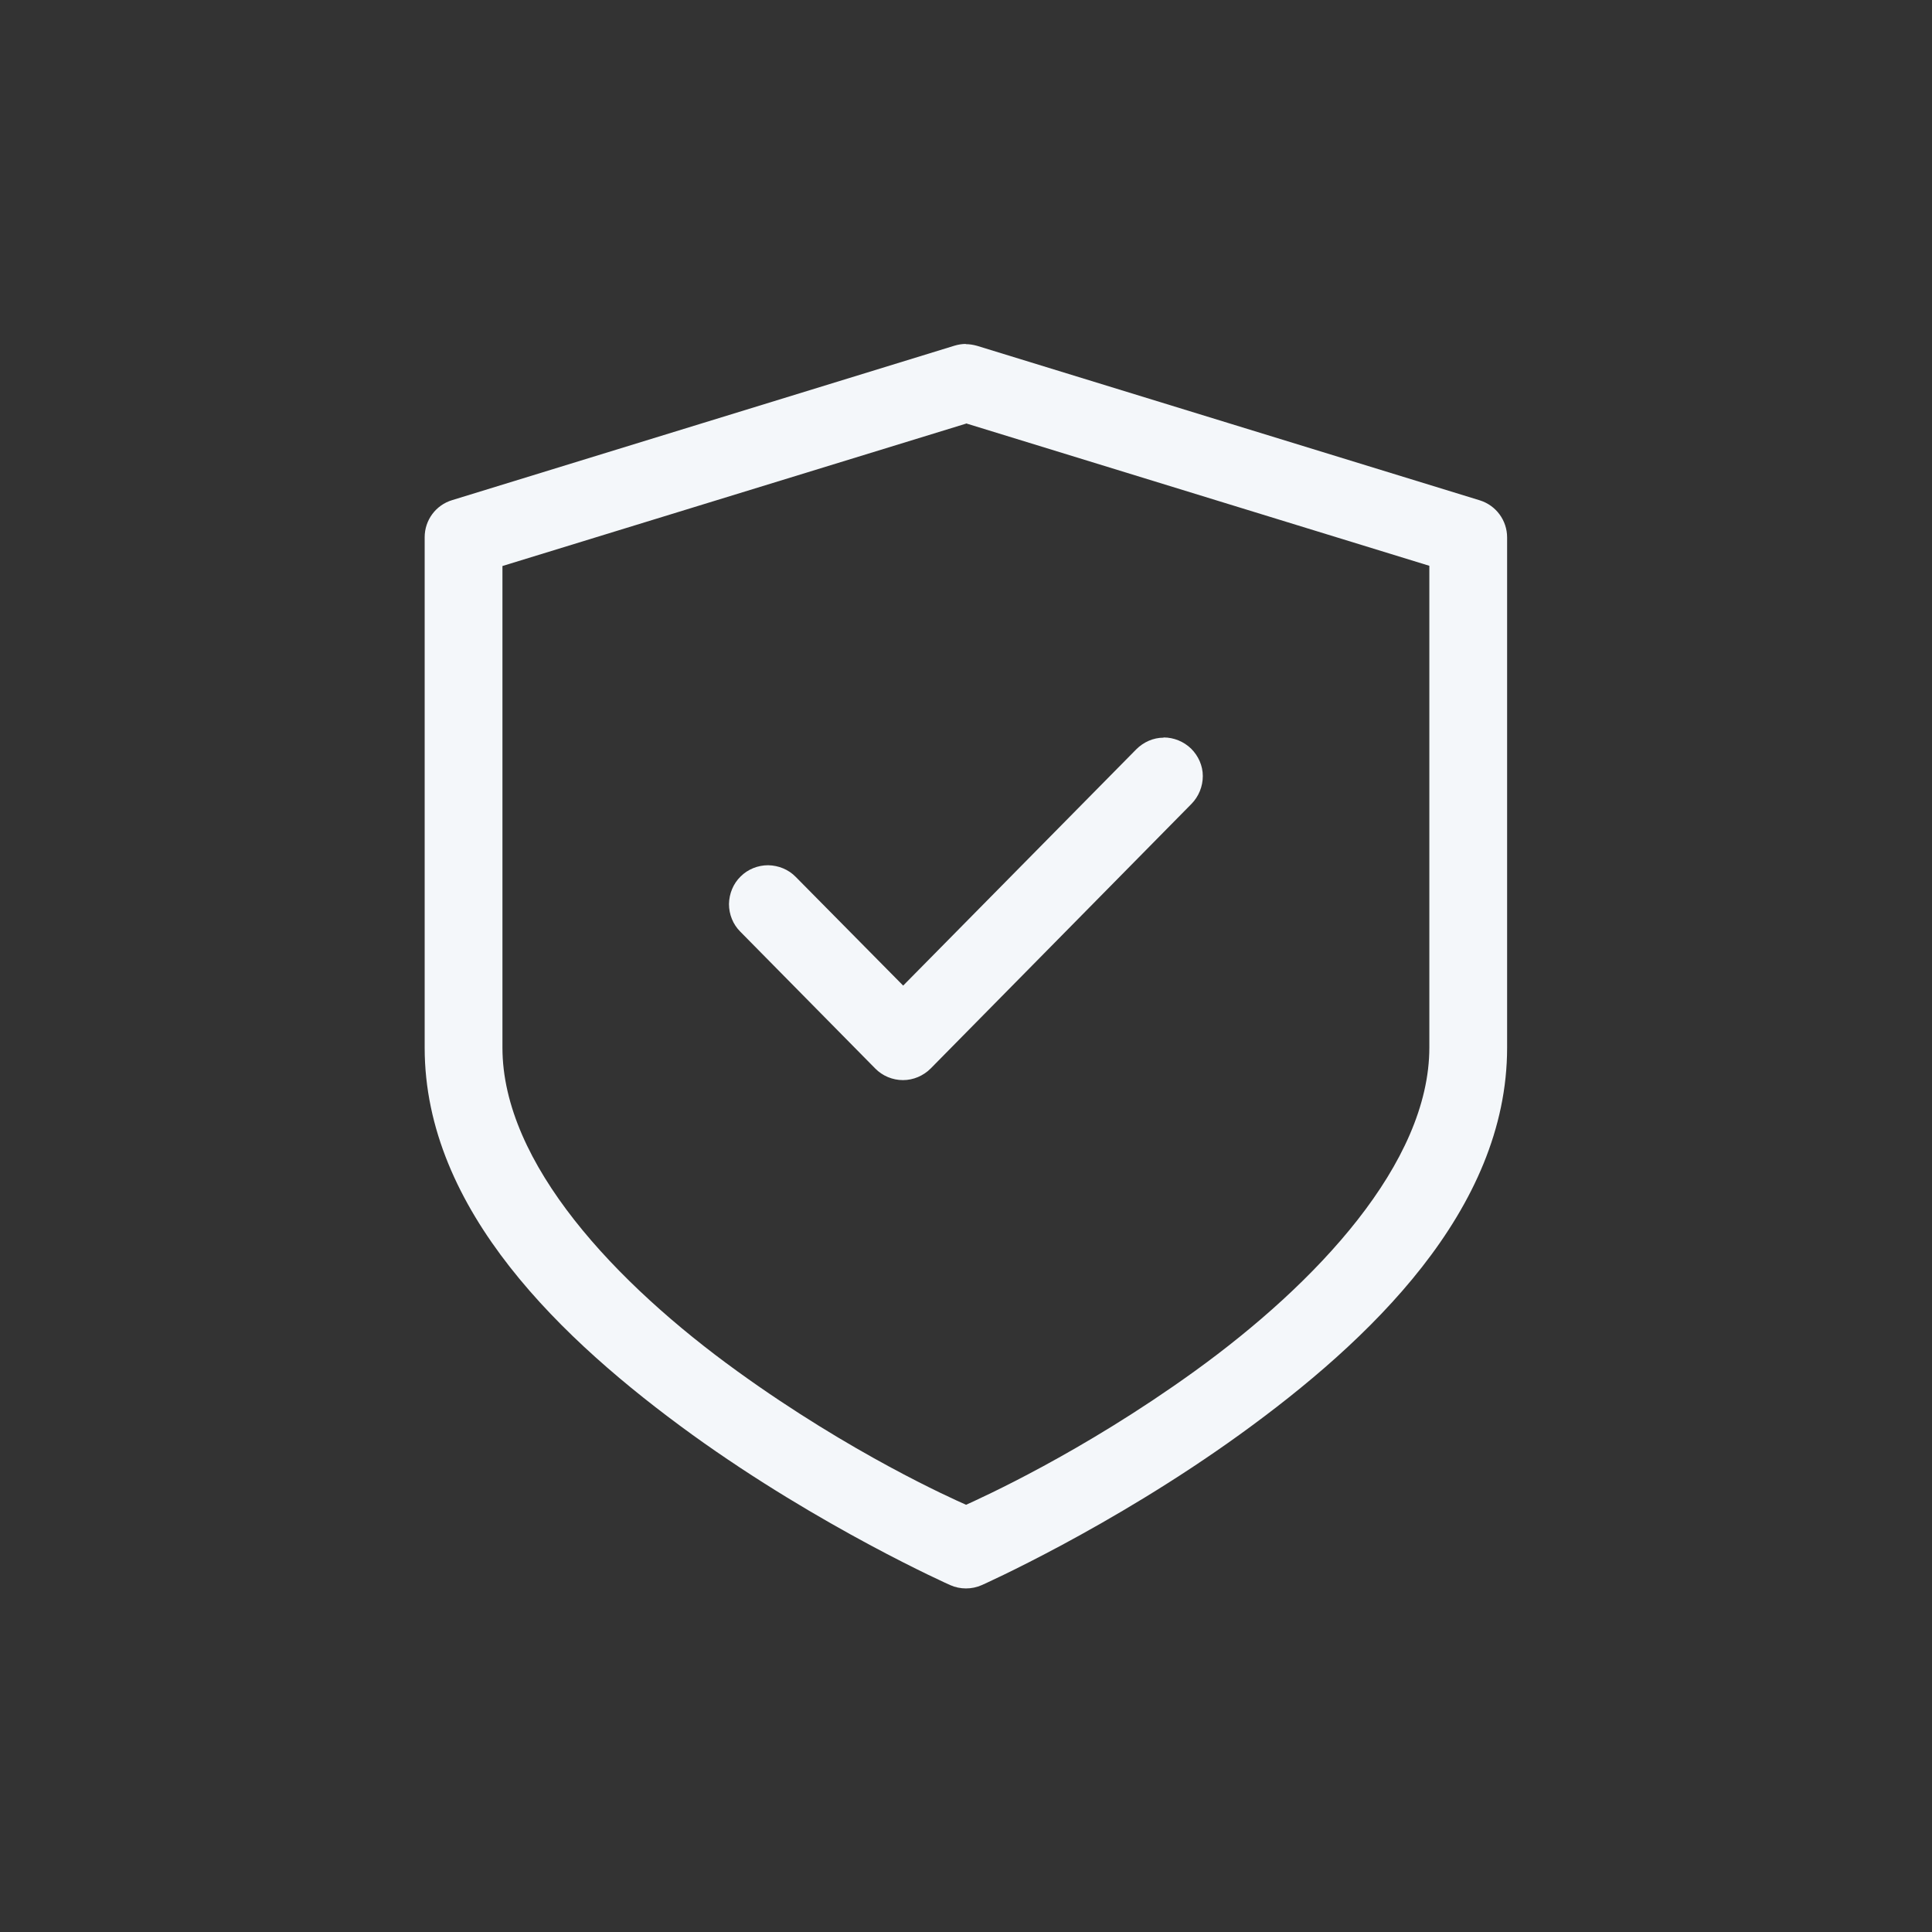 <?xml version="1.0" encoding="UTF-8"?>
<svg id="Layer_2" data-name="Layer 2" xmlns="http://www.w3.org/2000/svg" xmlns:xlink="http://www.w3.org/1999/xlink" viewBox="0 0 91.17 91.17">
  <rect x="0" y="0" width="91.17" height="91.17" fill="#333333" stroke="none"/>
  <defs>
    <style>
      .cls-1 {
        fill: #1e1e1e;
      }

      .cls-2 {
        fill: none;
      }

      .cls-3 {
        fill: #f4f7fa;
      }

      .cls-4 {
        fill: url(#Unnamed_Pattern_2);
        opacity: 0;
      }
    </style>
    <pattern id="Unnamed_Pattern_2" data-name="Unnamed Pattern 2" x="0" y="0" width="47.73" height="47.73" patternTransform="translate(-918.38 -709.82)" patternUnits="userSpaceOnUse" viewBox="0 0 47.73 47.73">
      <g>
        <rect class="cls-2" width="47.73" height="47.73"/>
        <rect class="cls-1" x="0" width="47.73" height="47.73"/>
      </g>
    </pattern>
  </defs>
  <g id="Layer_1-2" data-name="Layer 1">
    <g>
      <rect class="cls-4" width="91.17" height="91.17"/>
      <path class="cls-3" d="M45.58,16.23c-.18,0-.36.03-.53.08l-23.71,7.29h0c-.77.23-1.3.94-1.3,1.75v24.09c0,7.67,6.51,13.83,12.61,18.25,6.11,4.41,12.19,7.11,12.19,7.11h0c.47.21,1.02.21,1.49,0,0,0,6.07-2.7,12.18-7.11,6.11-4.41,12.61-10.58,12.61-18.25v-24.08c0-.8-.52-1.51-1.29-1.75l-23.72-7.29c-.18-.05-.36-.08-.54-.08h0ZM45.59,19.98l21.86,6.72v22.73c0,5.46-5.33,11.13-11.08,15.28-5.38,3.88-10.11,5.99-10.78,6.3-.68-.3-5.41-2.41-10.78-6.29-5.75-4.15-11.1-9.82-11.1-15.28v-22.73l21.88-6.72ZM54.91,34.81c-.49,0-.95.21-1.29.55l-11,11.15-5.07-5.13c-.34-.35-.81-.54-1.3-.55-.49,0-.96.19-1.3.53-.35.34-.54.81-.55,1.3,0,.49.19.96.53,1.3l6.37,6.46h0c.34.35.82.55,1.31.55s.96-.2,1.31-.55l12.31-12.49h0c.34-.35.53-.82.53-1.31,0-.49-.21-.95-.55-1.29-.35-.34-.82-.53-1.3-.53h0Z"/>
    </g>
  </g>
</svg>